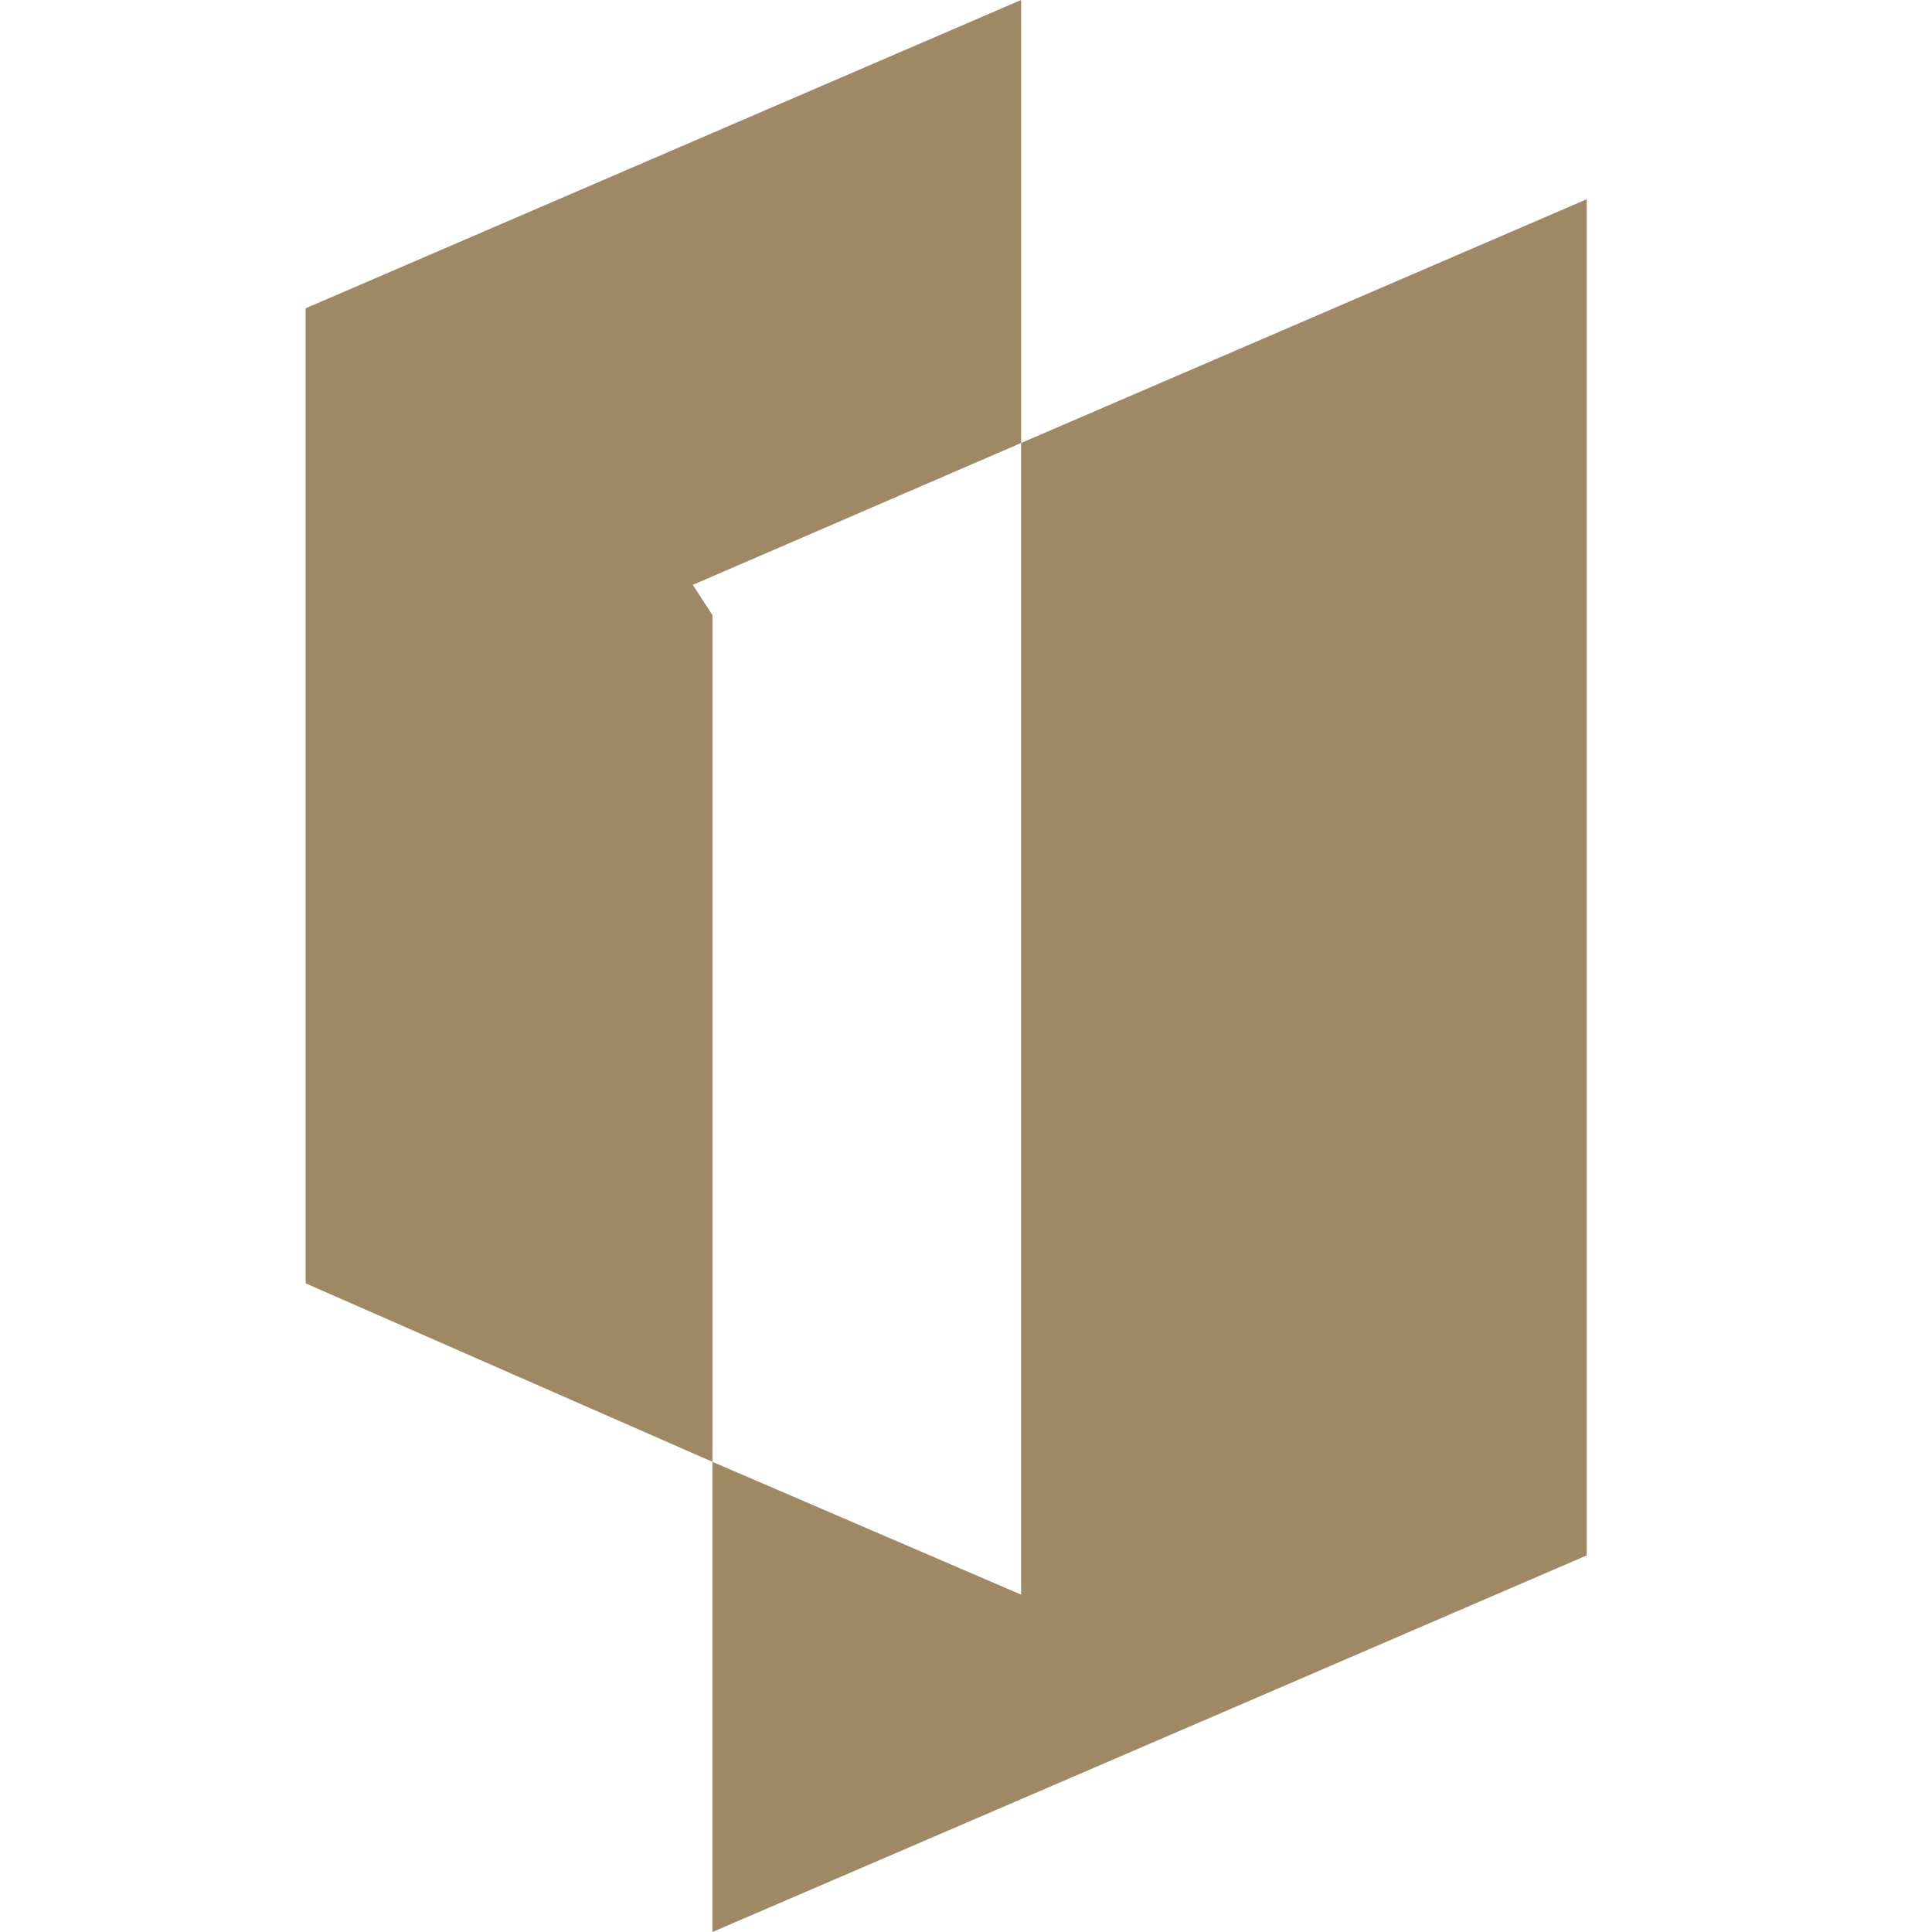 <?xml version="1.0" encoding="UTF-8"?> <svg xmlns="http://www.w3.org/2000/svg" xmlns:xlink="http://www.w3.org/1999/xlink" version="1.1" id="Layer_1" x="0px" y="0px" viewBox="0 0 512 512" style="enable-background:new 0 0 512 512;" xml:space="preserve"> <g> <polygon style="fill:#9F8864;" points="270.6,117.4 183.6,155 188.8,163 188.8,387.4 81,340.1 81,81.7 270.6,0 "></polygon> <polygon style="fill:#9F8864;" points="420.5,52.8 420.5,412.2 324,453.8 324,453.8 270.6,476.8 188.8,512 188.8,387.4 270.6,422.6 270.6,117.4 "></polygon> </g> </svg> 